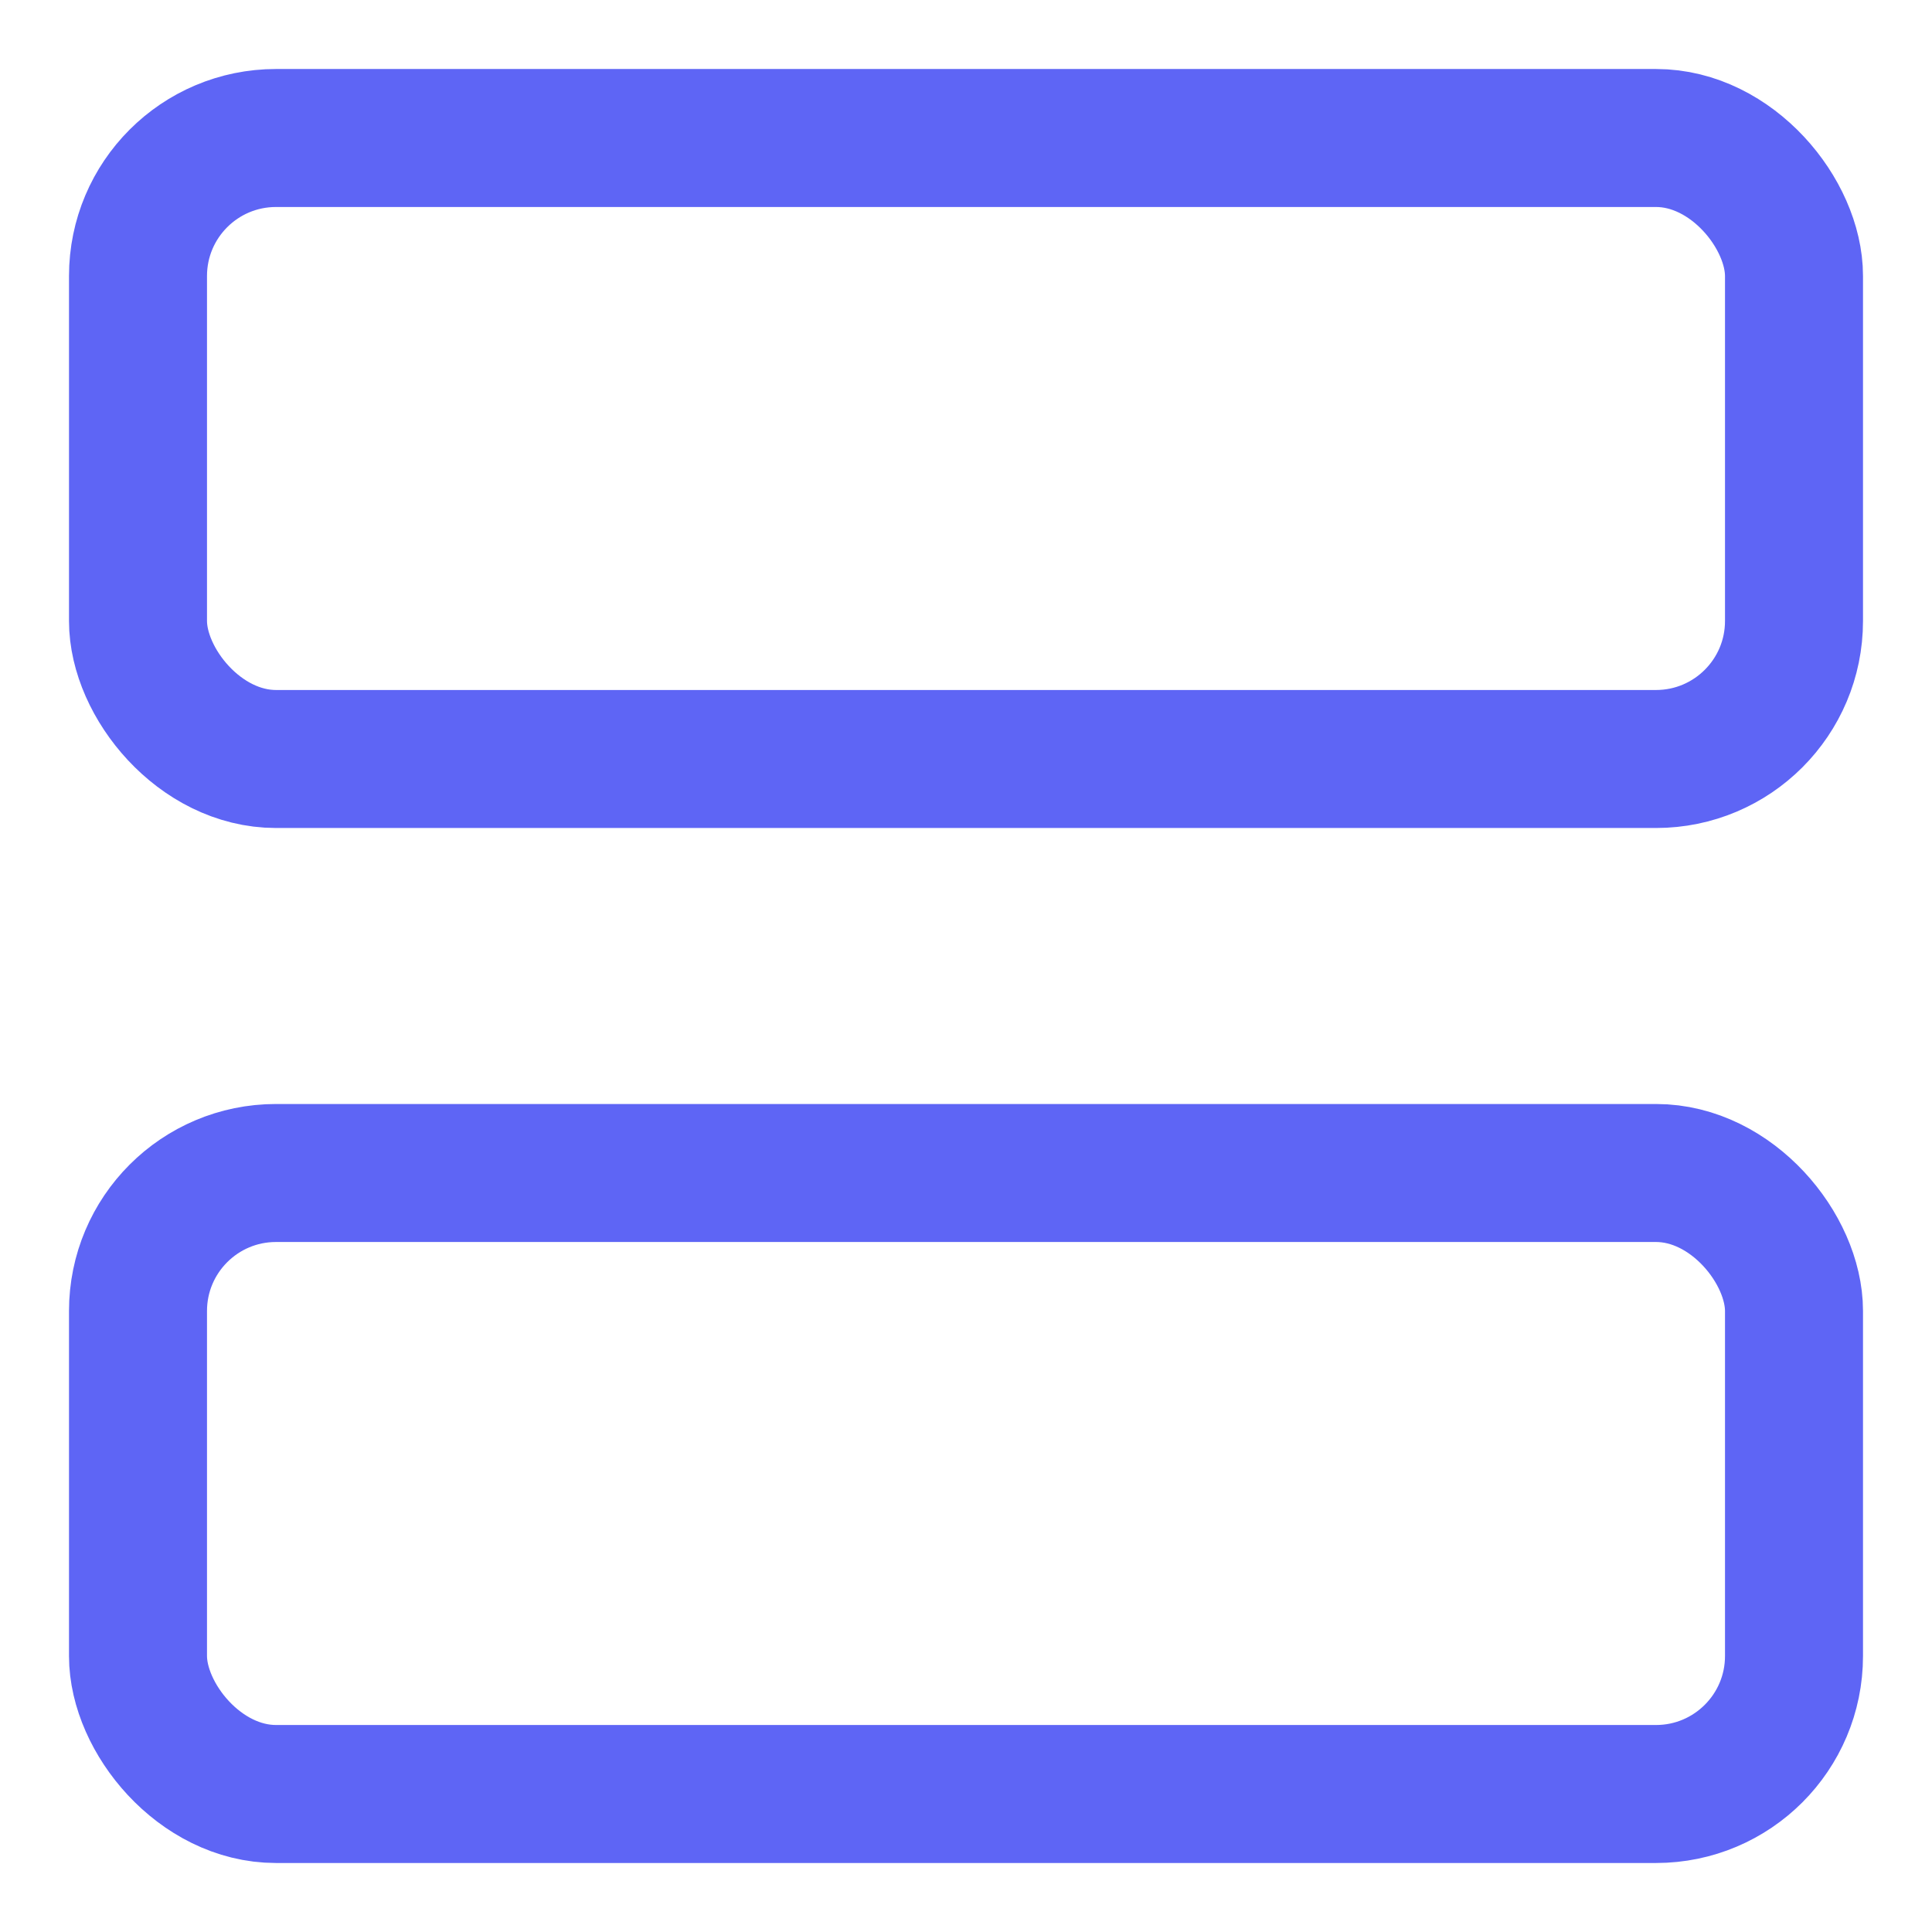 <?xml version="1.0" encoding="UTF-8"?>
<svg width="14px" height="14px" viewBox="0 0 14 14" version="1.1" xmlns="http://www.w3.org/2000/svg" xmlns:xlink="http://www.w3.org/1999/xlink">
    <!-- Generator: Sketch 55.1 (78136) - https://sketchapp.com -->
    <title>group-by</title>
    <desc>Created with Sketch.</desc>
    <g id="Page-1" stroke="none" stroke-width="1" fill="none" fill-rule="evenodd" stroke-linecap="round" stroke-linejoin="round">
        <g id="features-icons" transform="translate(-153, -426)" stroke="#5E65F5">
            <g id="group-by" transform="translate(154, 427)">
                <rect id="Rectangle-path" x="0" y="0" width="12" height="4.5" rx="1"></rect>
                <rect id="Rectangle-path" x="0" y="7.5" width="12" height="4.5" rx="1"></rect>
            </g>
        </g>
    </g>
</svg>